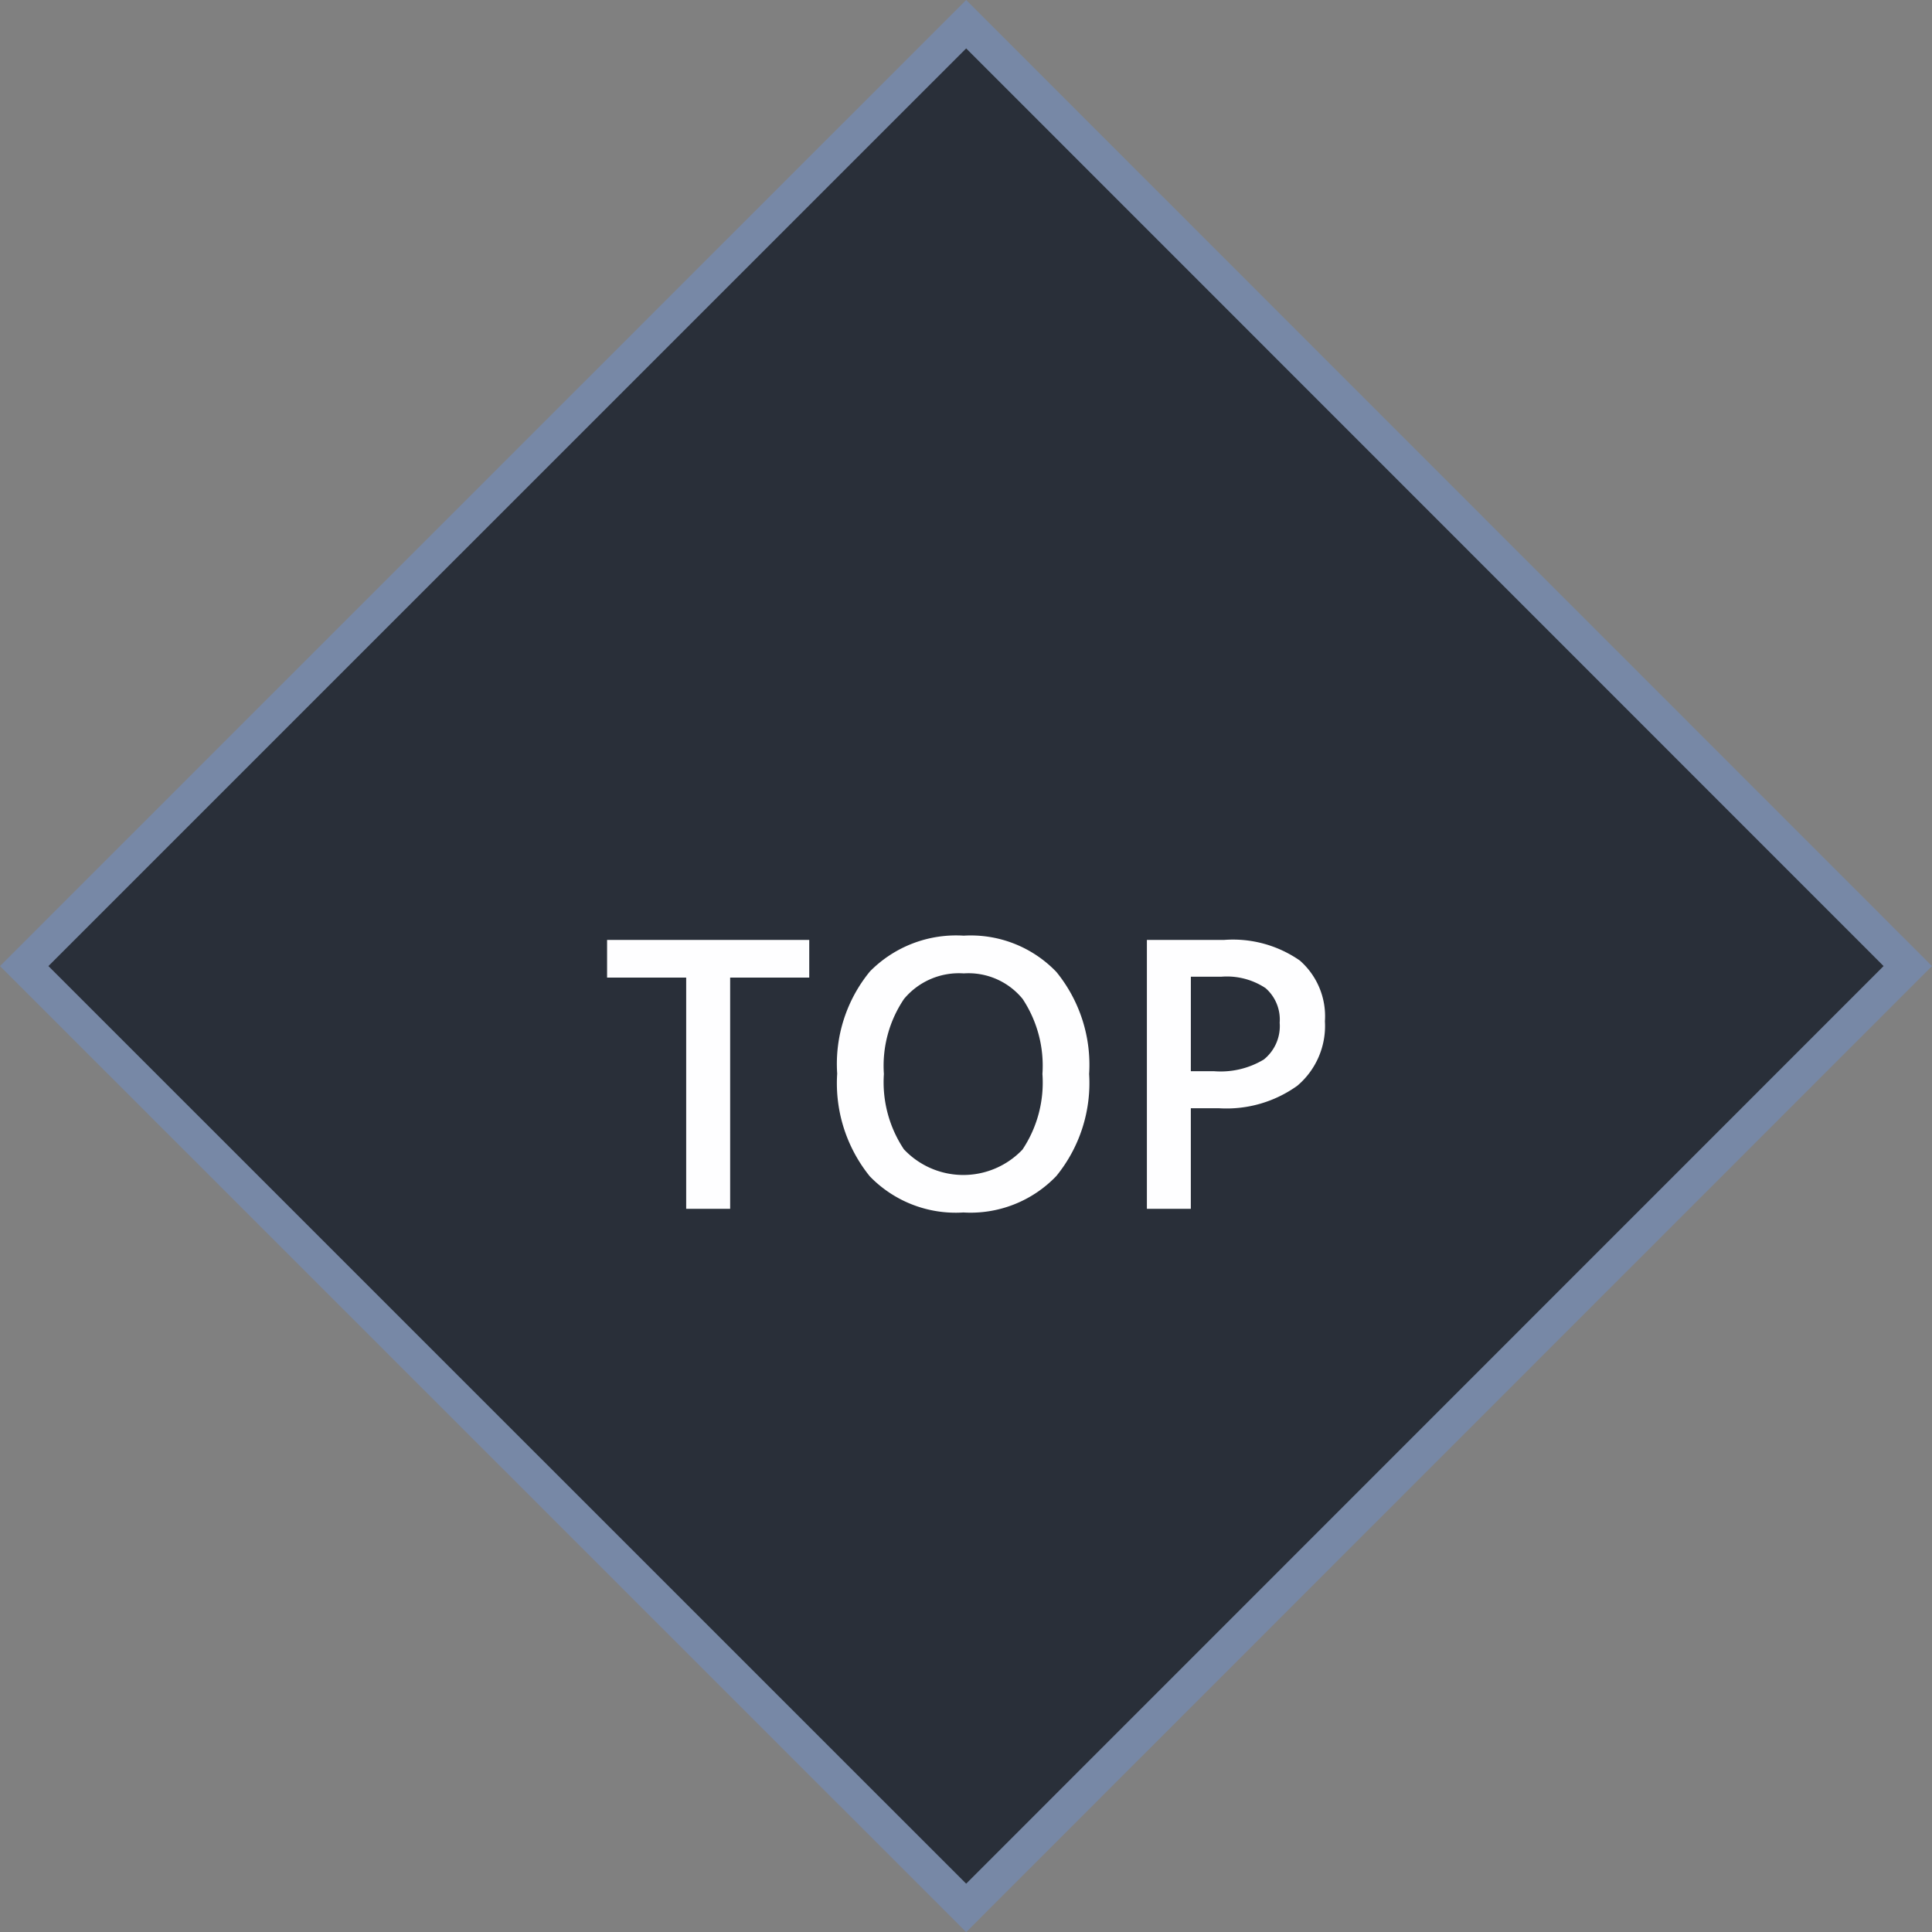 <svg xmlns="http://www.w3.org/2000/svg" width="56.424" height="56.427" viewBox="0 0 56.424 56.427"><rect x="0" y="0" width="56.424" height="56.427" fill="#808080" stroke="none"/><path d="M.707 28.214L28.217.707l27.5 27.507-27.5 27.506z" fill="#292f39" stroke="#7788a6" fill-rule="evenodd"/><path d="M21.324 35.303H20.04v-6.752h-2.31v-1.1h5.904v1.1h-2.31zm10.484-3.937a4.297 4.297 0 0 1-.959 2.981 3.468 3.468 0 0 1-2.714 1.063 3.49 3.49 0 0 1-2.732-1.055 4.32 4.32 0 0 1-.953-3 4.256 4.256 0 0 1 .958-2.986 3.533 3.533 0 0 1 2.737-1.043 3.464 3.464 0 0 1 2.707 1.06 4.293 4.293 0 0 1 .956 2.98zm-5.994 0a3.529 3.529 0 0 0 .585 2.2 2.383 2.383 0 0 0 3.462.008 3.526 3.526 0 0 0 .583-2.208 3.53 3.53 0 0 0-.578-2.192 2.041 2.041 0 0 0-1.72-.746 2.085 2.085 0 0 0-1.744.746 3.485 3.485 0 0 0-.588 2.192zm12.88-1.541a2.288 2.288 0 0 1-.806 1.884 3.547 3.547 0 0 1-2.294.657h-.816v2.937h-1.283V27.45h2.26a3.42 3.42 0 0 1 2.206.602 2.162 2.162 0 0 1 .733 1.773zm-3.916 1.46h.683a2.445 2.445 0 0 0 1.45-.343 1.252 1.252 0 0 0 .462-1.075 1.217 1.217 0 0 0-.414-1.01 2.043 2.043 0 0 0-1.29-.332h-.89z" fill="#fefeff"/></svg>